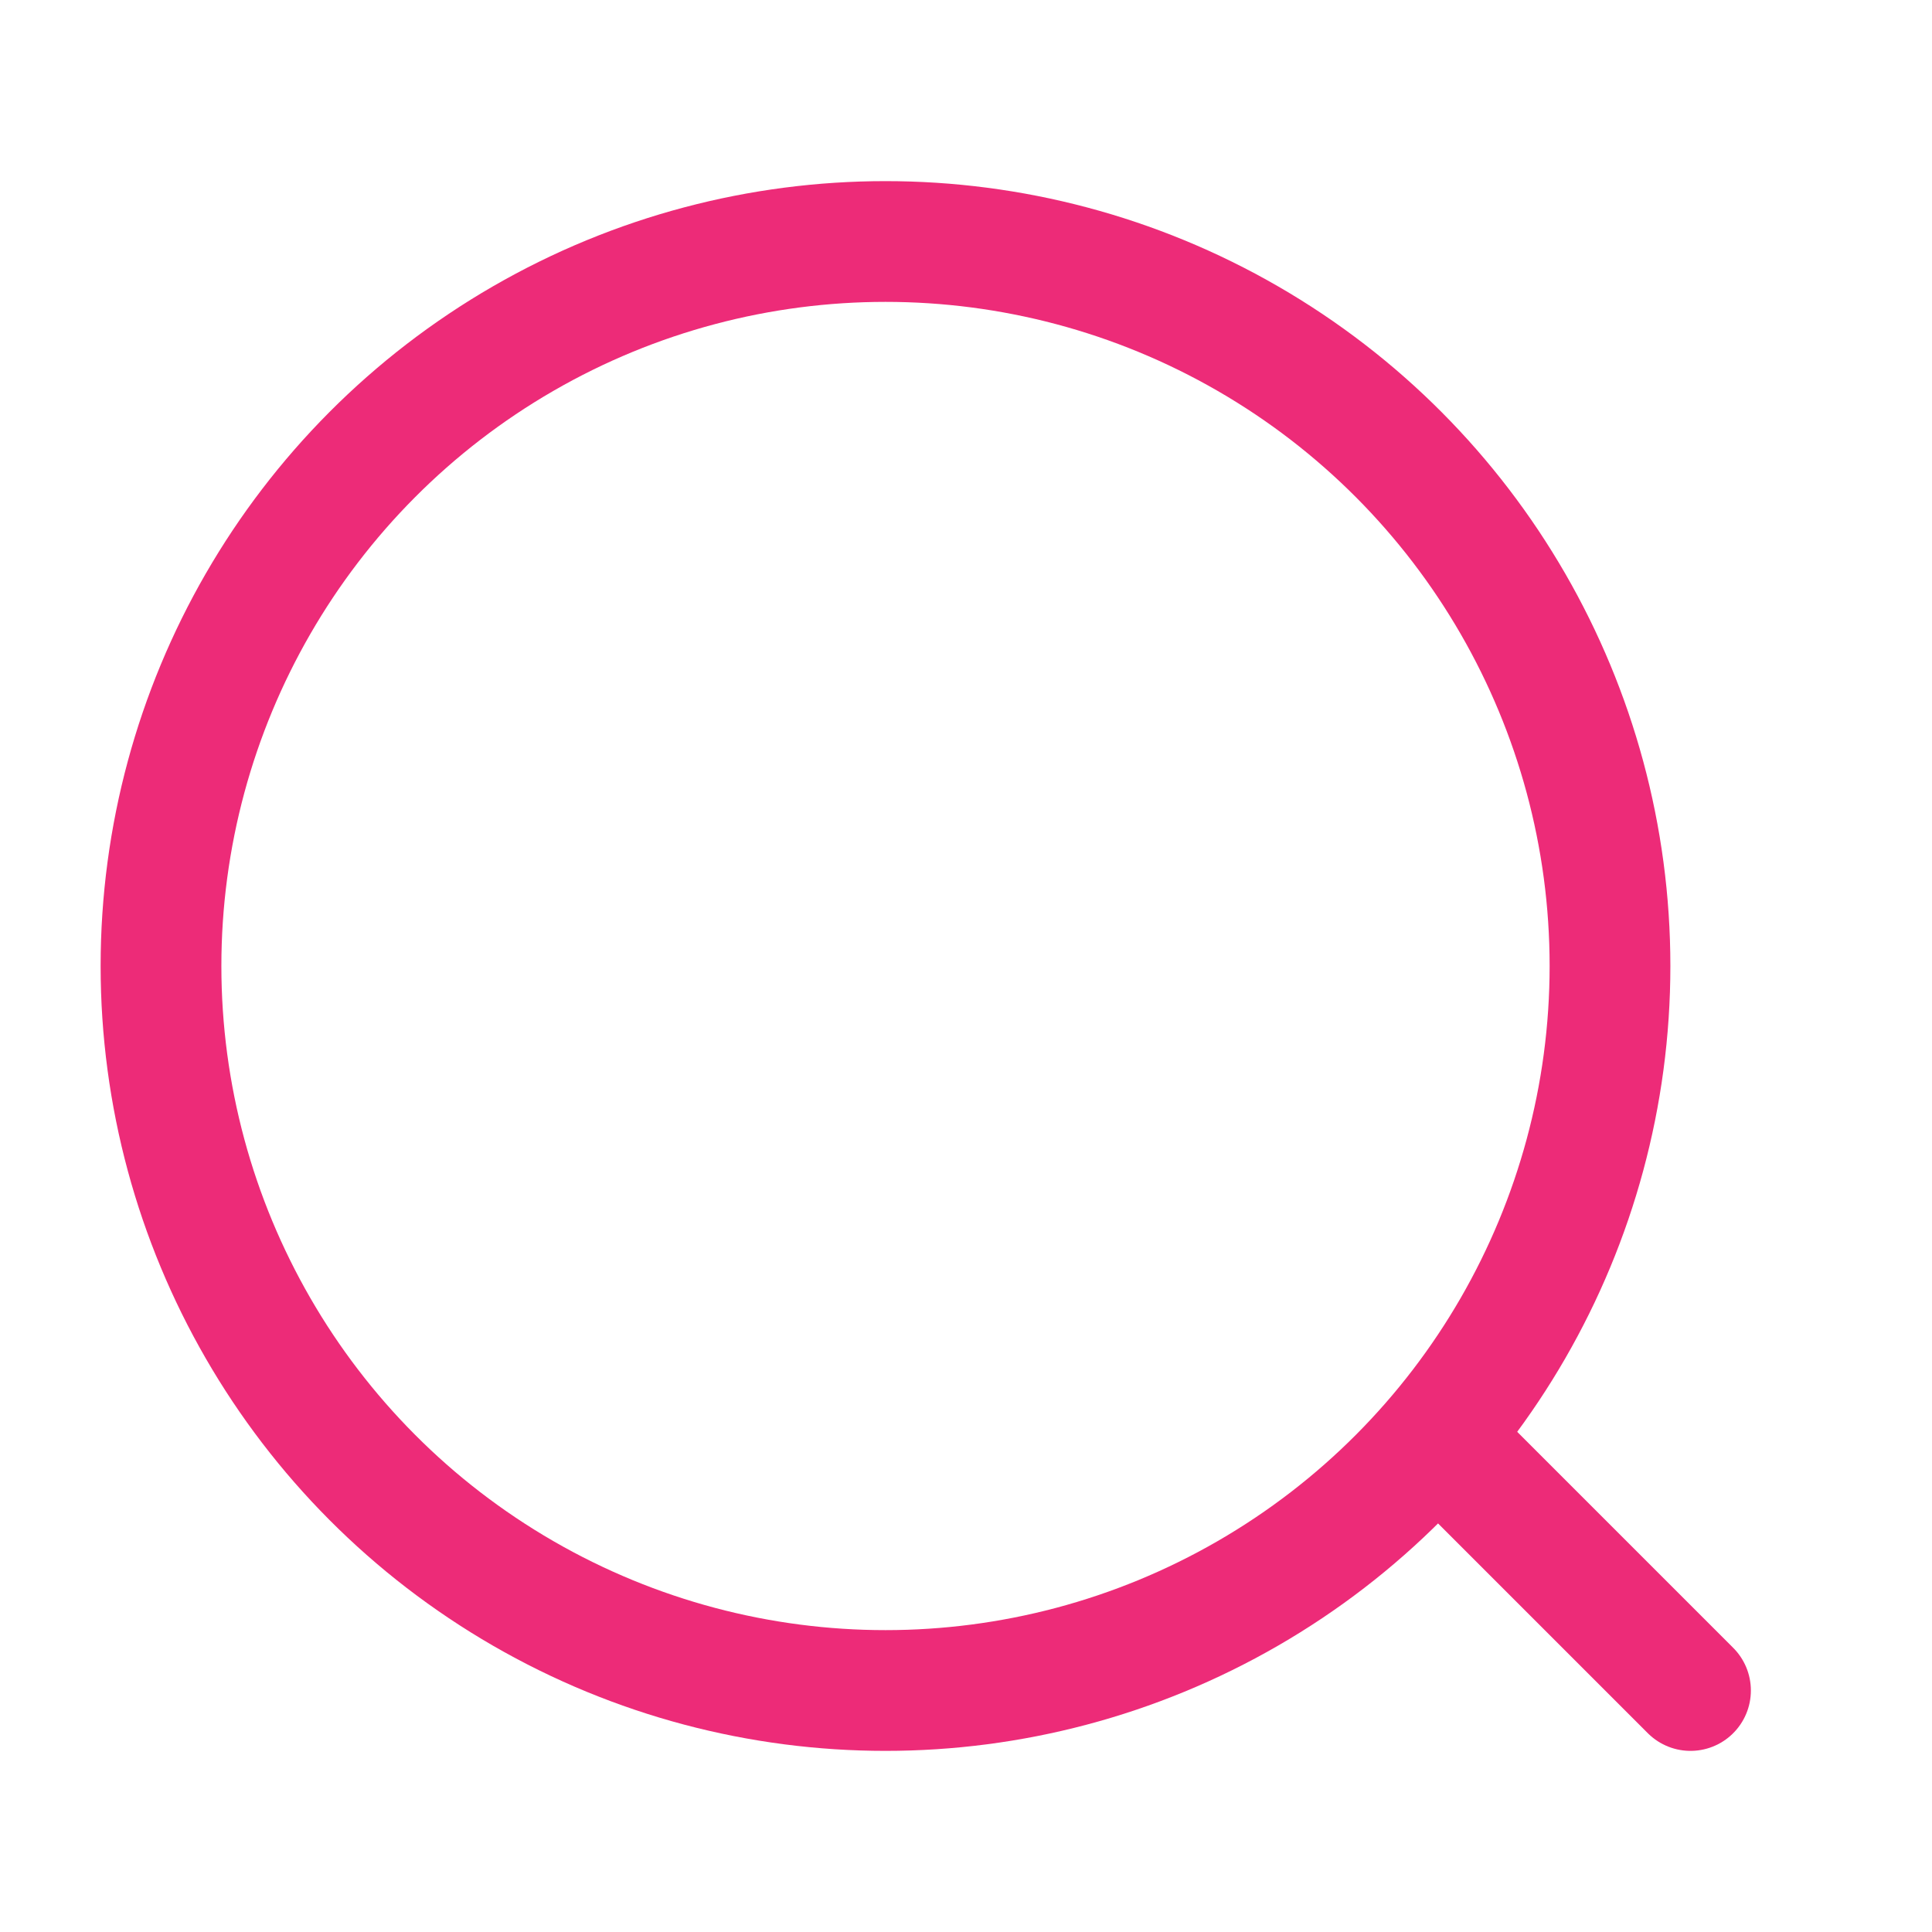 <svg width="24" height="24" viewBox="0 0 24 24" fill="none" xmlns="http://www.w3.org/2000/svg">
<path d="M21 21L18 18" stroke="#ED2B78" stroke-width="1.5" stroke-linecap="round"/>
<circle cx="11" cy="12" r="9" stroke="#ED2B78" stroke-width="1.5"/>
</svg>
